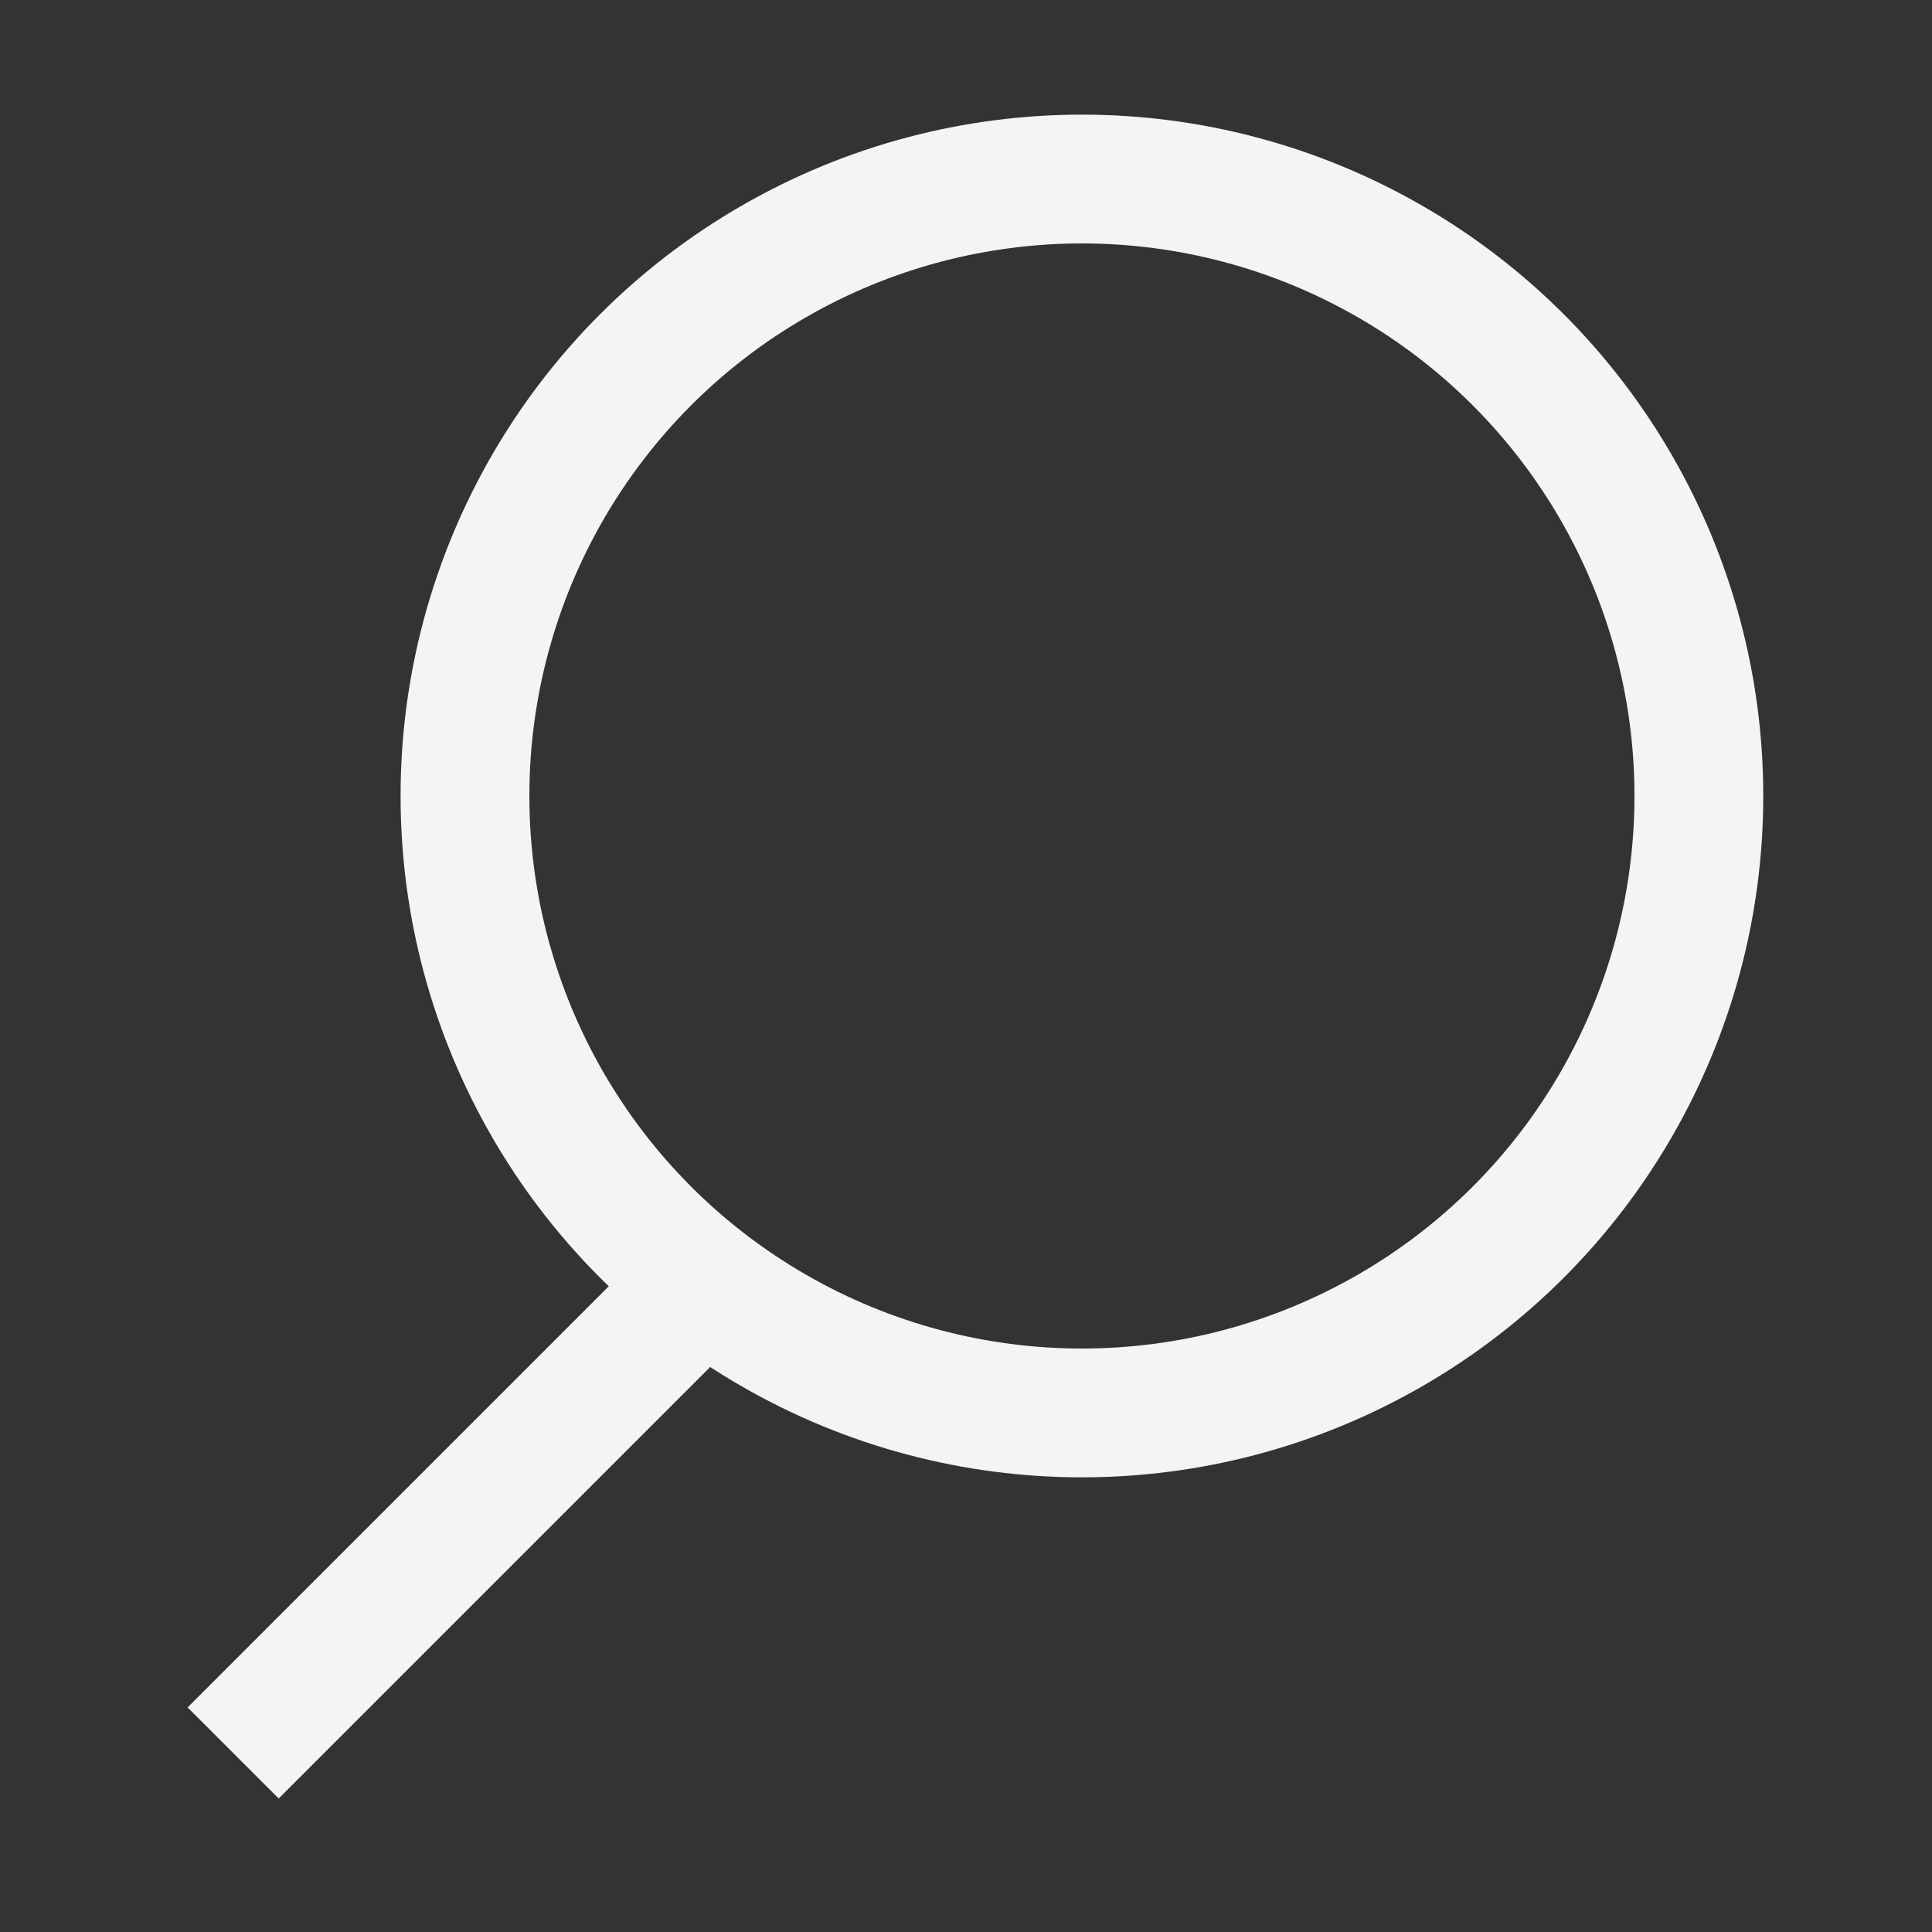 <?xml version="1.0" encoding="utf-8"?>
<!-- Generator: Adobe Illustrator 27.1.1, SVG Export Plug-In . SVG Version: 6.00 Build 0)  -->
<svg version="1.1" id="Layer_1" xmlns="http://www.w3.org/2000/svg" xmlns:xlink="http://www.w3.org/1999/xlink" x="0px" y="0px"
	 viewBox="0 0 15 15" style="enable-background:new 0 0 15 15;" xml:space="preserve">
<rect x="0" y="0" width="15" height="15" fill="#333333" stroke="none"/>
<style type="text/css">
	.st0{fill:none;stroke:#F4F4F4;stroke-miterlimit:10;}
</style>
<g>
	<circle class="st0" cx="8.4" cy="6.18" r="4.79"/>
	<line class="st0" x1="1.81" y1="13.61" x2="5.4" y2="10.02"/>
</g>
</svg>
